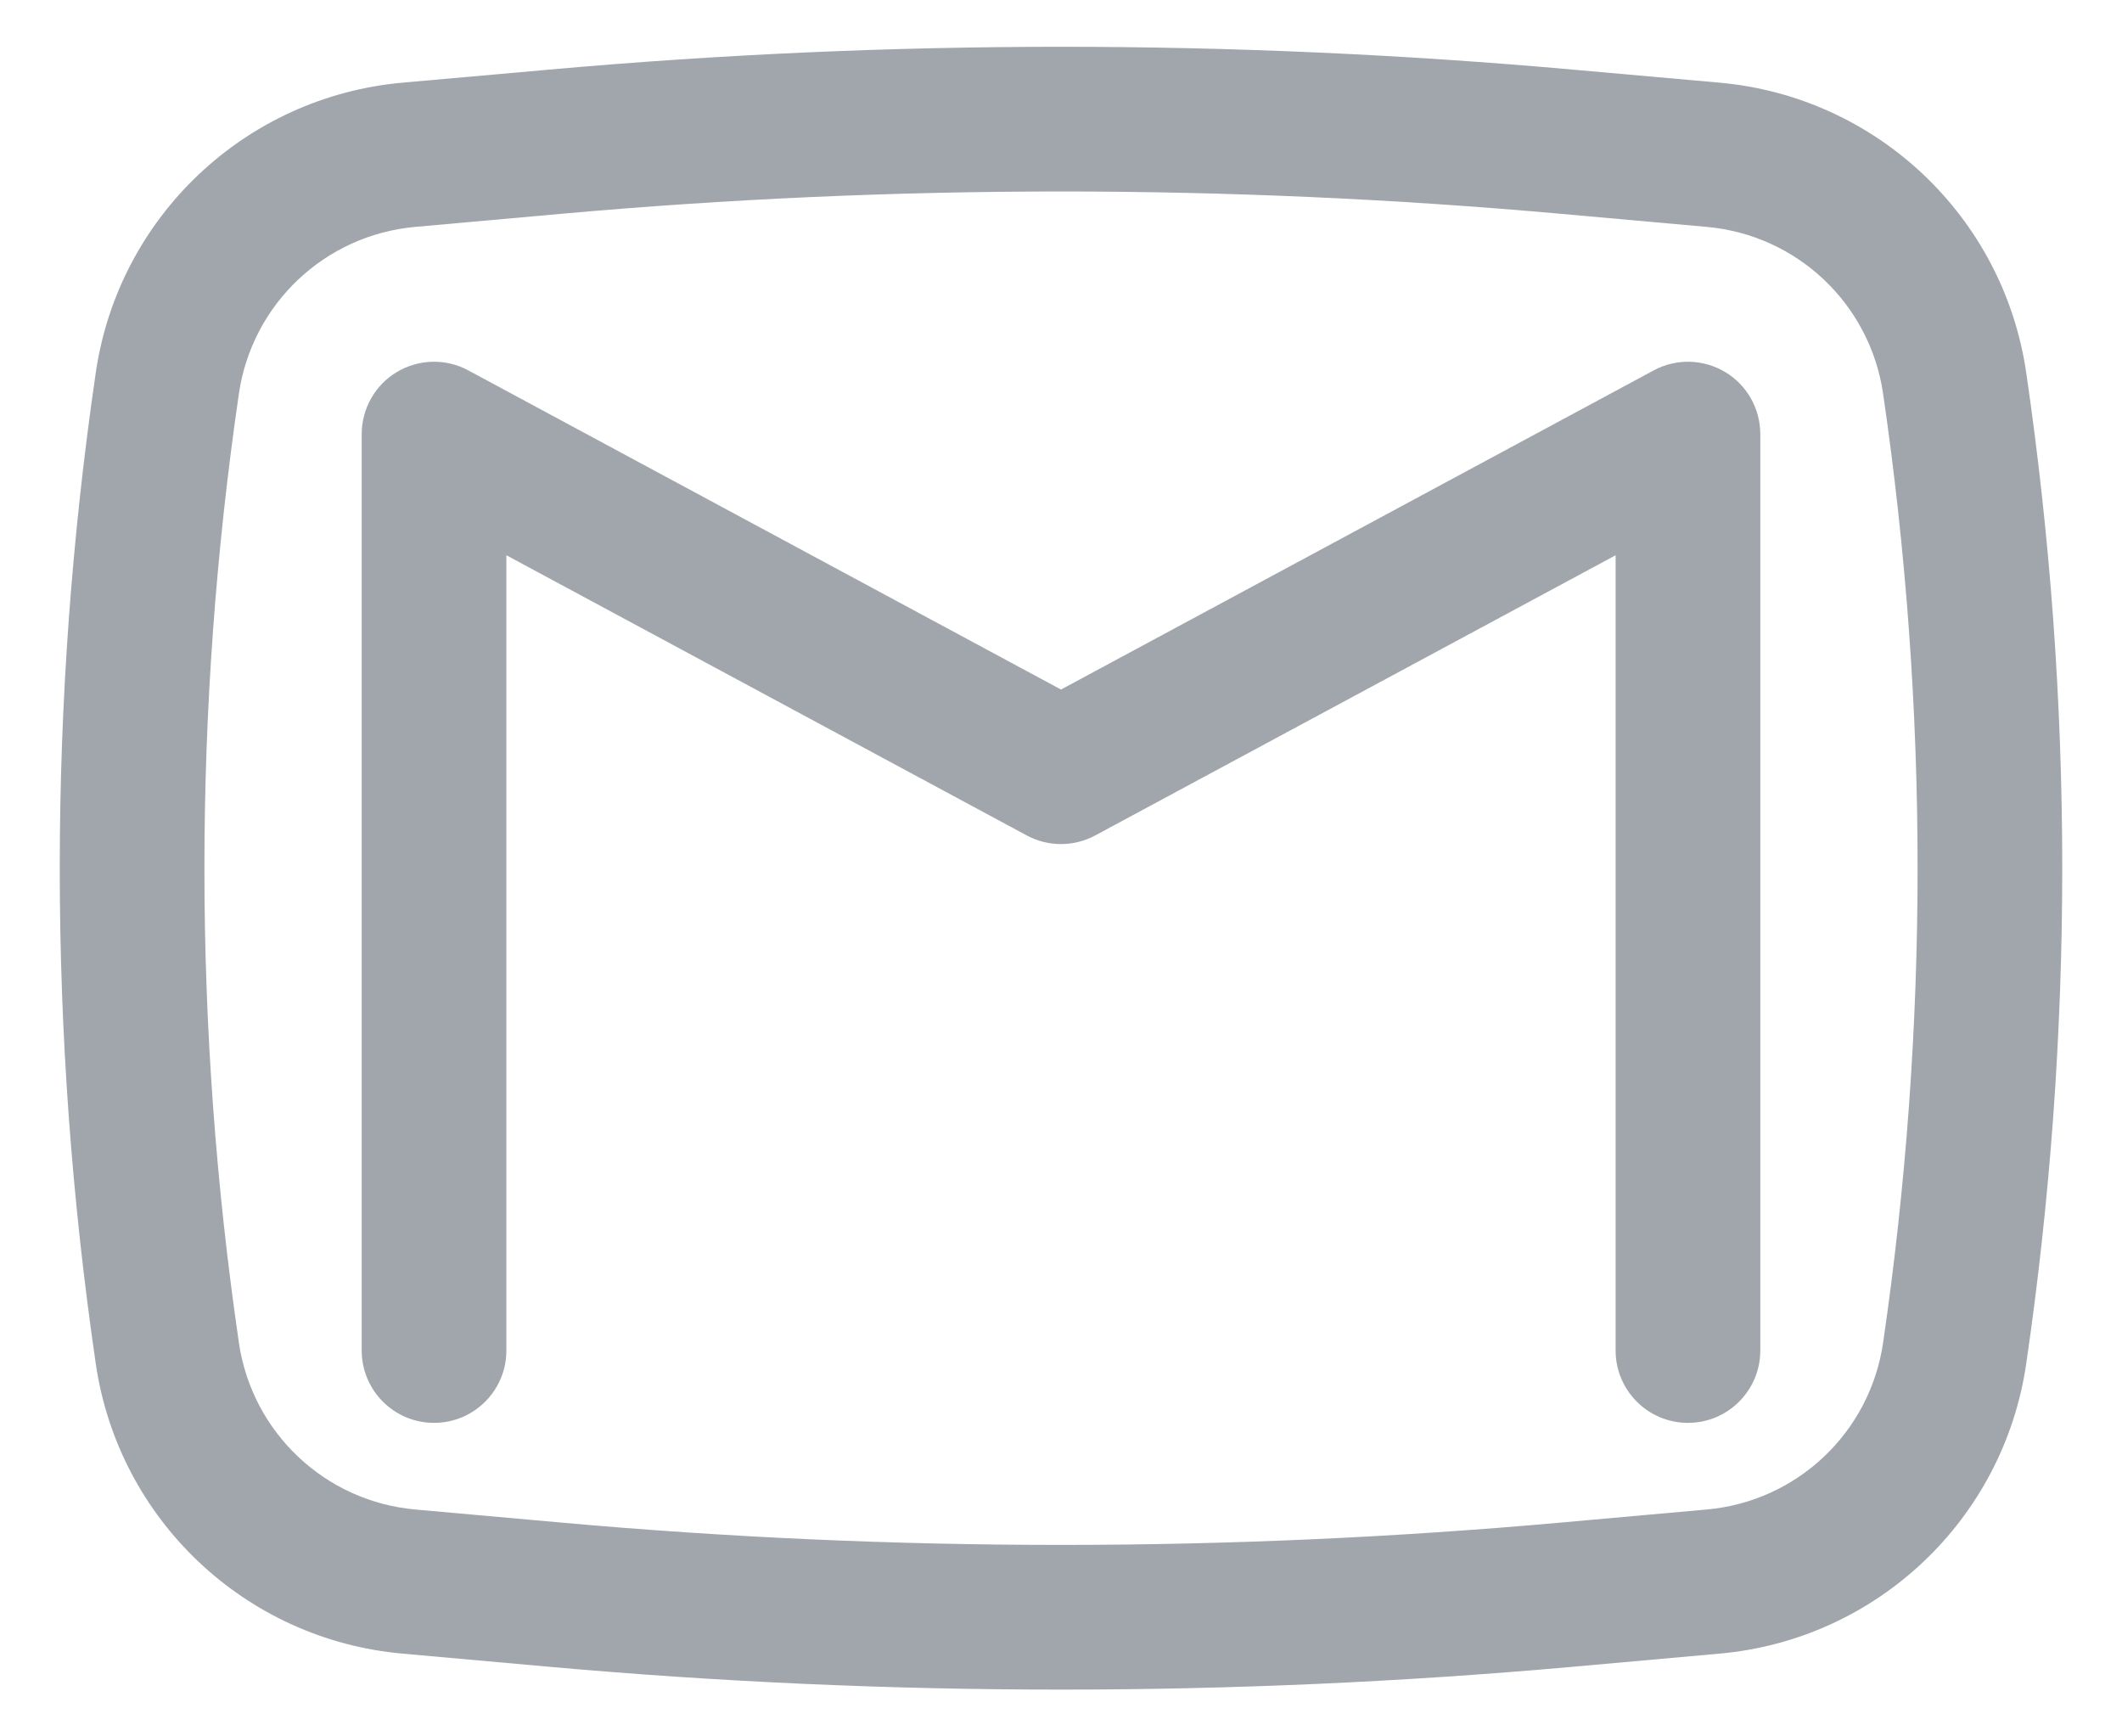 <svg width="22" height="18" viewBox="0 0 22 18" fill="none" xmlns="http://www.w3.org/2000/svg">
<path d="M4.856 3.84C4.623 3.714 4.342 3.721 4.115 3.856C3.889 3.991 3.75 4.236 3.75 4.5V14C3.75 14.414 4.086 14.75 4.5 14.75C4.914 14.75 5.25 14.414 5.25 14V5.756L10.644 8.66C10.866 8.78 11.134 8.78 11.356 8.66L16.75 5.756V14C16.75 14.414 17.086 14.75 17.5 14.75C17.914 14.75 18.25 14.414 18.25 14V4.5C18.25 4.236 18.111 3.991 17.885 3.856C17.658 3.721 17.377 3.714 17.144 3.84L11 7.148L4.856 3.84Z" fill="#A1A6AD"/>
<path fill-rule="evenodd" clip-rule="evenodd" d="M16.311 0.722C12.777 0.406 9.223 0.406 5.689 0.722L4.172 0.857C2.544 1.003 1.229 2.246 0.993 3.863C0.495 7.27 0.495 10.73 0.993 14.137C1.229 15.754 2.544 16.997 4.172 17.142L5.689 17.278C9.223 17.594 12.777 17.594 16.311 17.278L17.828 17.142C19.456 16.997 20.771 15.754 21.007 14.137C21.505 10.73 21.505 7.27 21.007 3.863C20.771 2.246 19.456 1.003 17.828 0.857L16.311 0.722ZM5.823 2.216C9.267 1.908 12.732 1.908 16.177 2.216L17.694 2.352C18.631 2.435 19.387 3.15 19.523 4.08C20 7.343 20 10.657 19.523 13.92C19.387 14.85 18.631 15.565 17.694 15.648L16.177 15.784C12.732 16.092 9.267 16.092 5.823 15.784L4.306 15.648C3.37 15.565 2.613 14.85 2.477 13.92C2 10.657 2 7.343 2.477 4.08C2.613 3.15 3.37 2.435 4.306 2.352L5.823 2.216Z" fill="#A1A6AD"/>
</svg>
